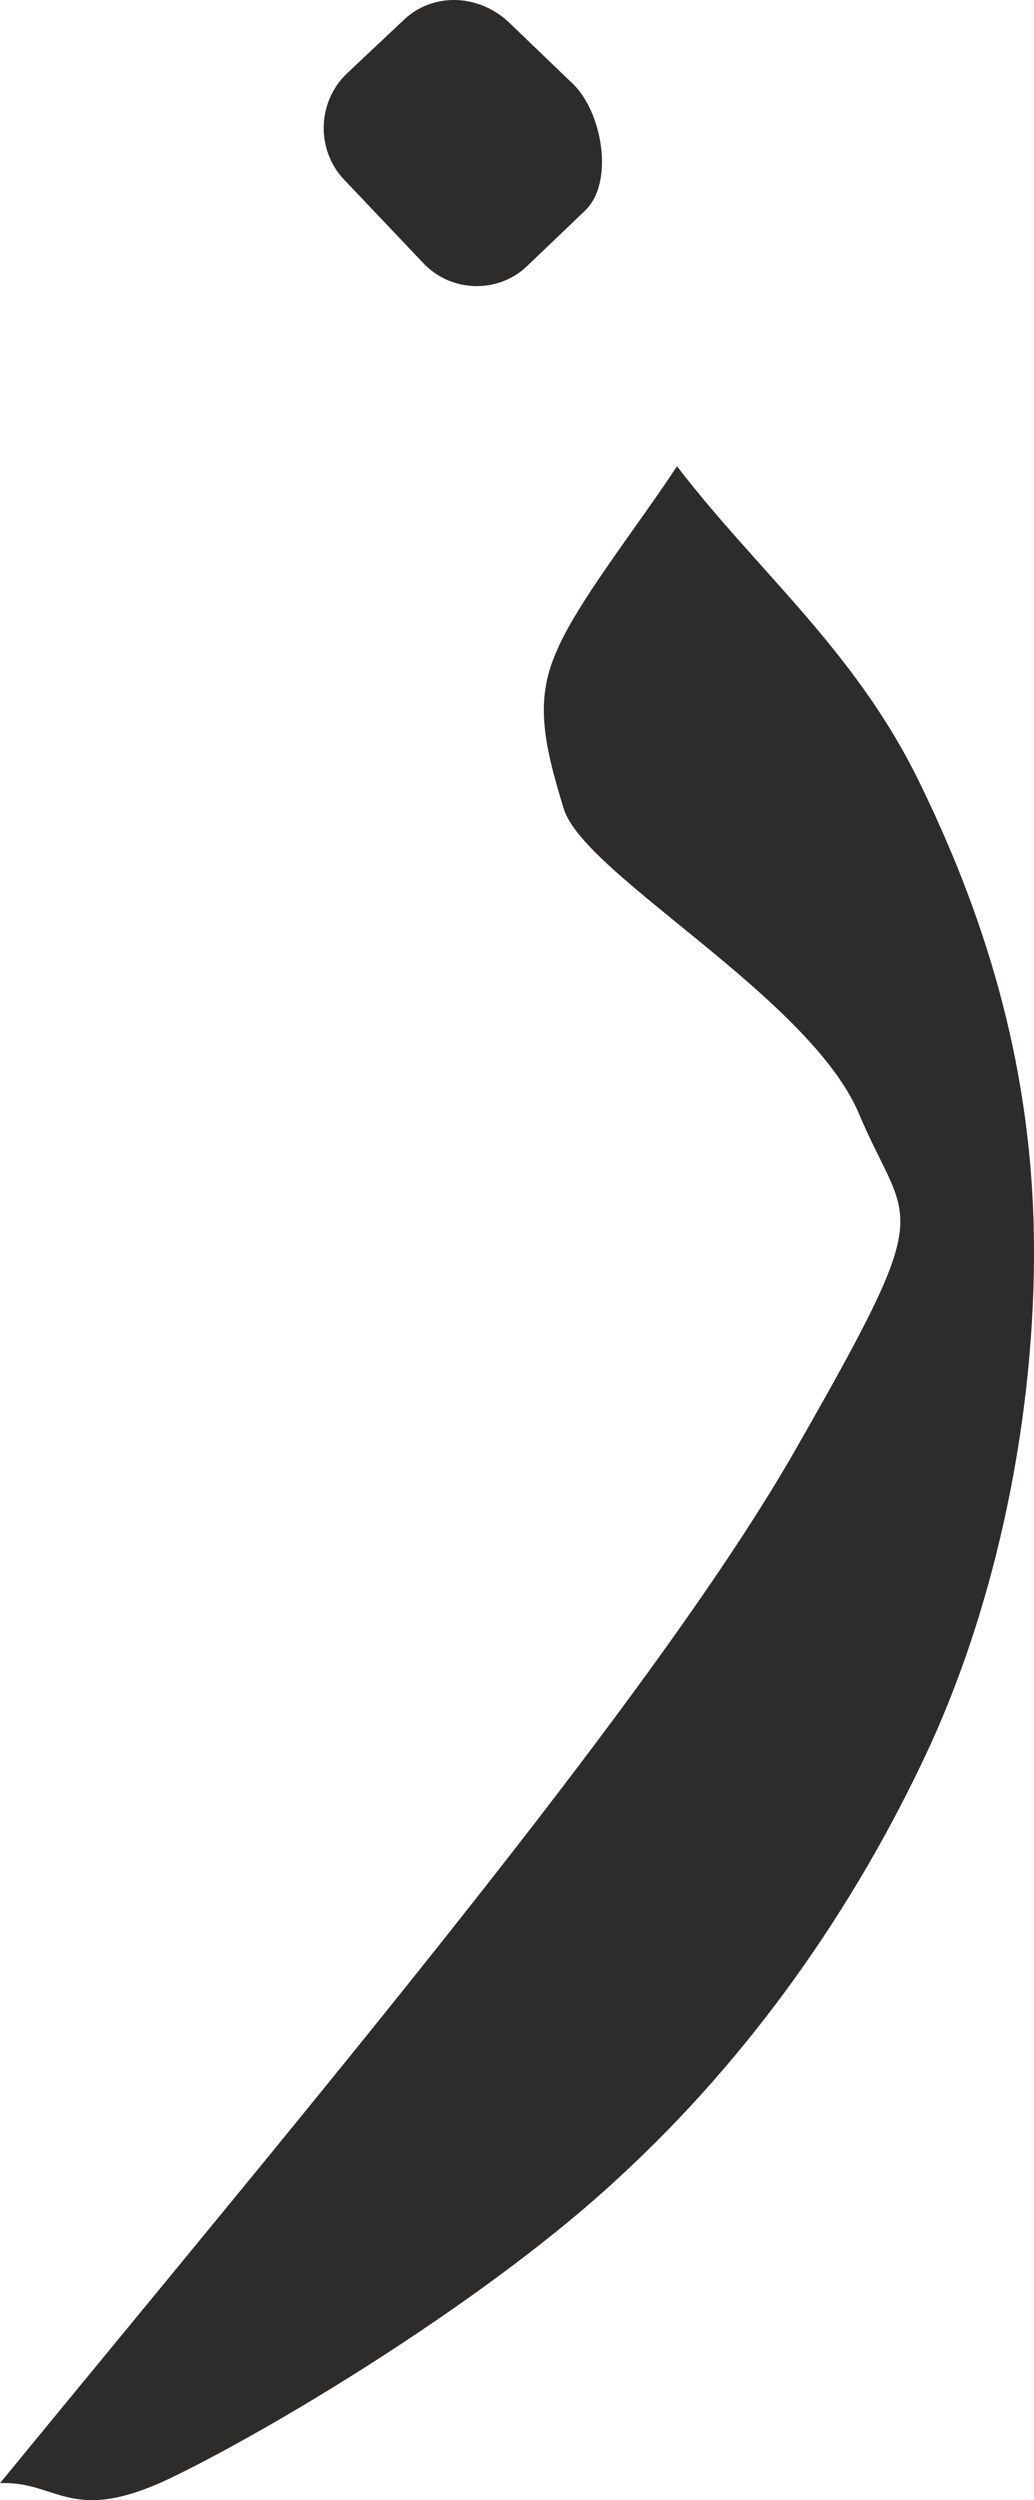 <svg xmlns="http://www.w3.org/2000/svg" width="117.446" height="283.813" viewBox="0 0 88.085 212.859"><path d="M311.102 353.409c6.84 8.928 15.12 15.624 20.592 26.784 5.472 11.16 9.432 23.472 9.792 37.872.36 14.4-2.664 30.96-9 44.64-6.336 13.608-15.192 26.136-26.208 36.288-10.944 10.224-28.656 20.952-37.728 25.416-9.072 4.536-10.08.504-15.12.72 25.92-31.608 55.944-67.104 67.968-88.344 12.096-21.168 9.36-18.36 5.184-28.296-4.248-9.936-23.4-20.304-25.128-25.92-1.728-5.616-2.448-9.216-.648-13.32 1.728-4.176 6.84-10.584 10.296-15.84zM282.95 320l4.896-4.608c2.52-2.376 6.408-2.16 8.928.216l5.472 5.256c2.52 2.448 3.528 8.424 1.008 10.8l-4.896 4.68c-2.448 2.376-6.48 2.304-8.856-.216L282.734 329c-2.376-2.52-2.304-6.552.216-9z" style="fill:#2d2c2b" transform="translate(-253.43 -313.715)"/></svg>
